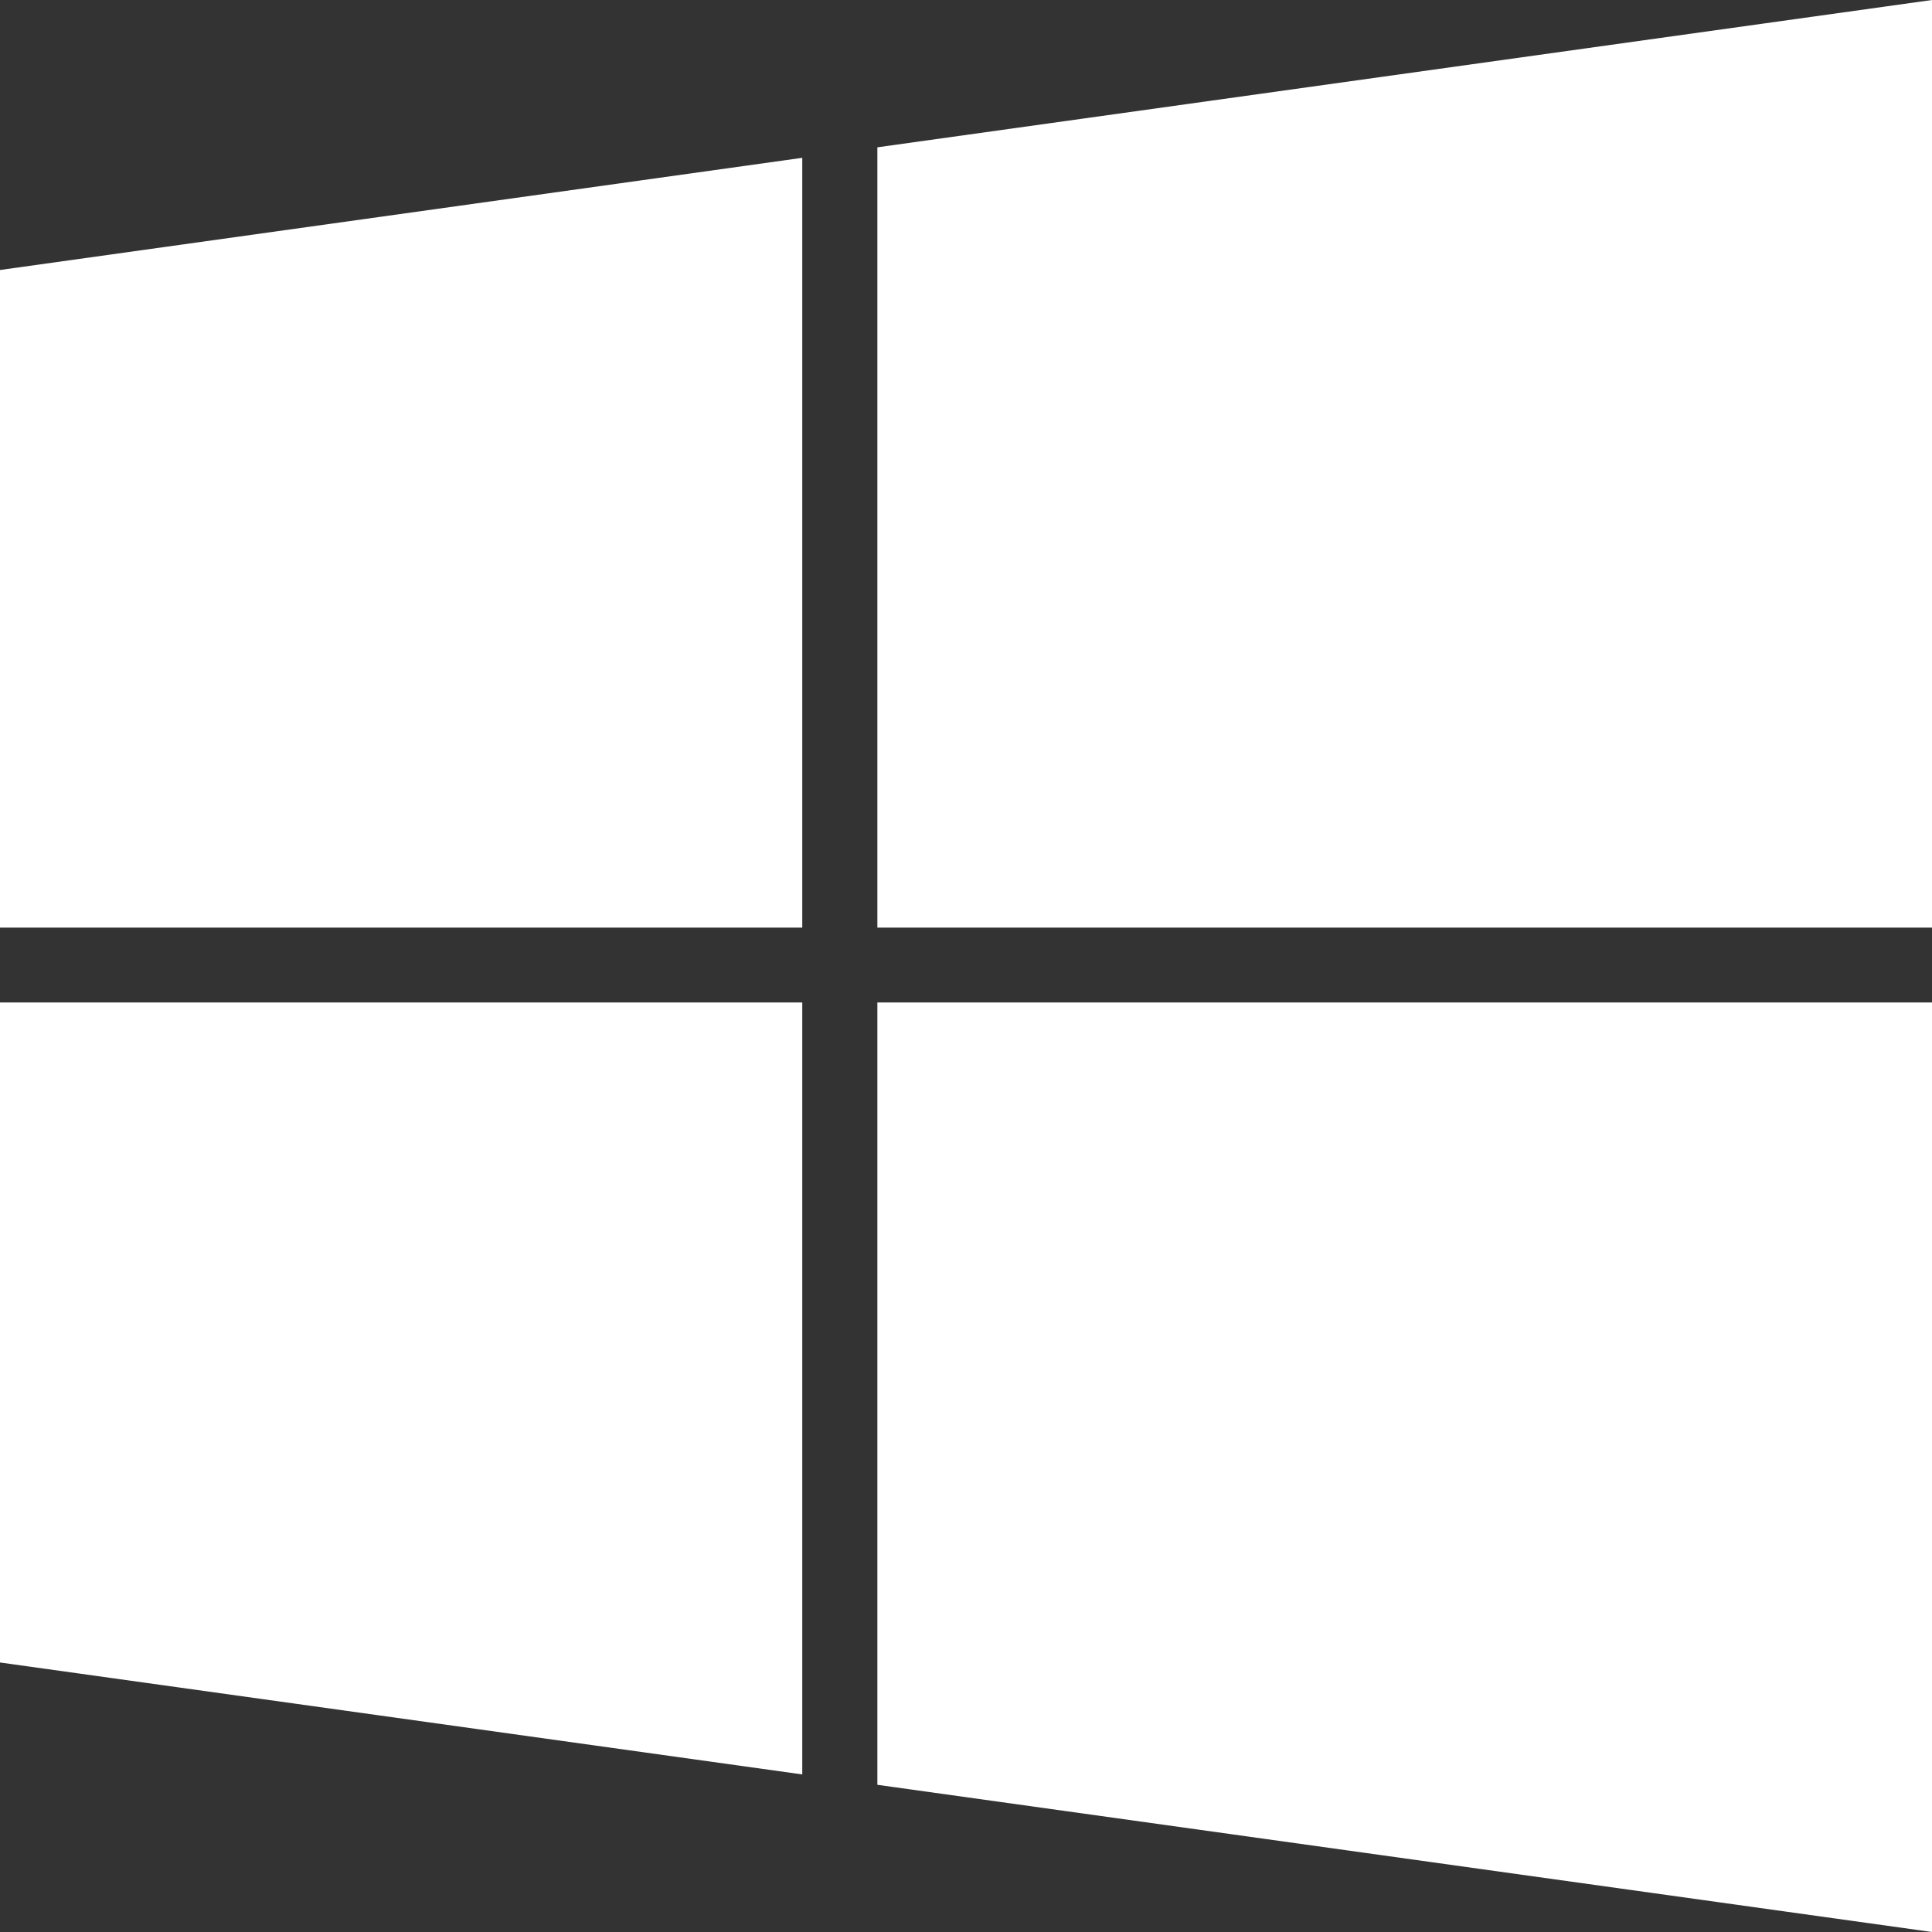 <svg width="16" height="16" viewBox="0 0 16 16" fill="none" xmlns="http://www.w3.org/2000/svg">
<rect x="0" y="0" width="16" height="16" fill="#333333" stroke="none"/>
<path d="M7.266 7.682H16V0L7.266 1.22V7.682Z" fill="white"/>
<path d="M6.644 7.682V1.307L0 2.236V7.682H6.644Z" fill="white"/>
<path d="M7.266 8.302V14.781L16 16V8.302H7.266Z" fill="white"/>
<path d="M6.644 8.302H0V13.768L6.644 14.695V8.302Z" fill="white"/>
</svg>
